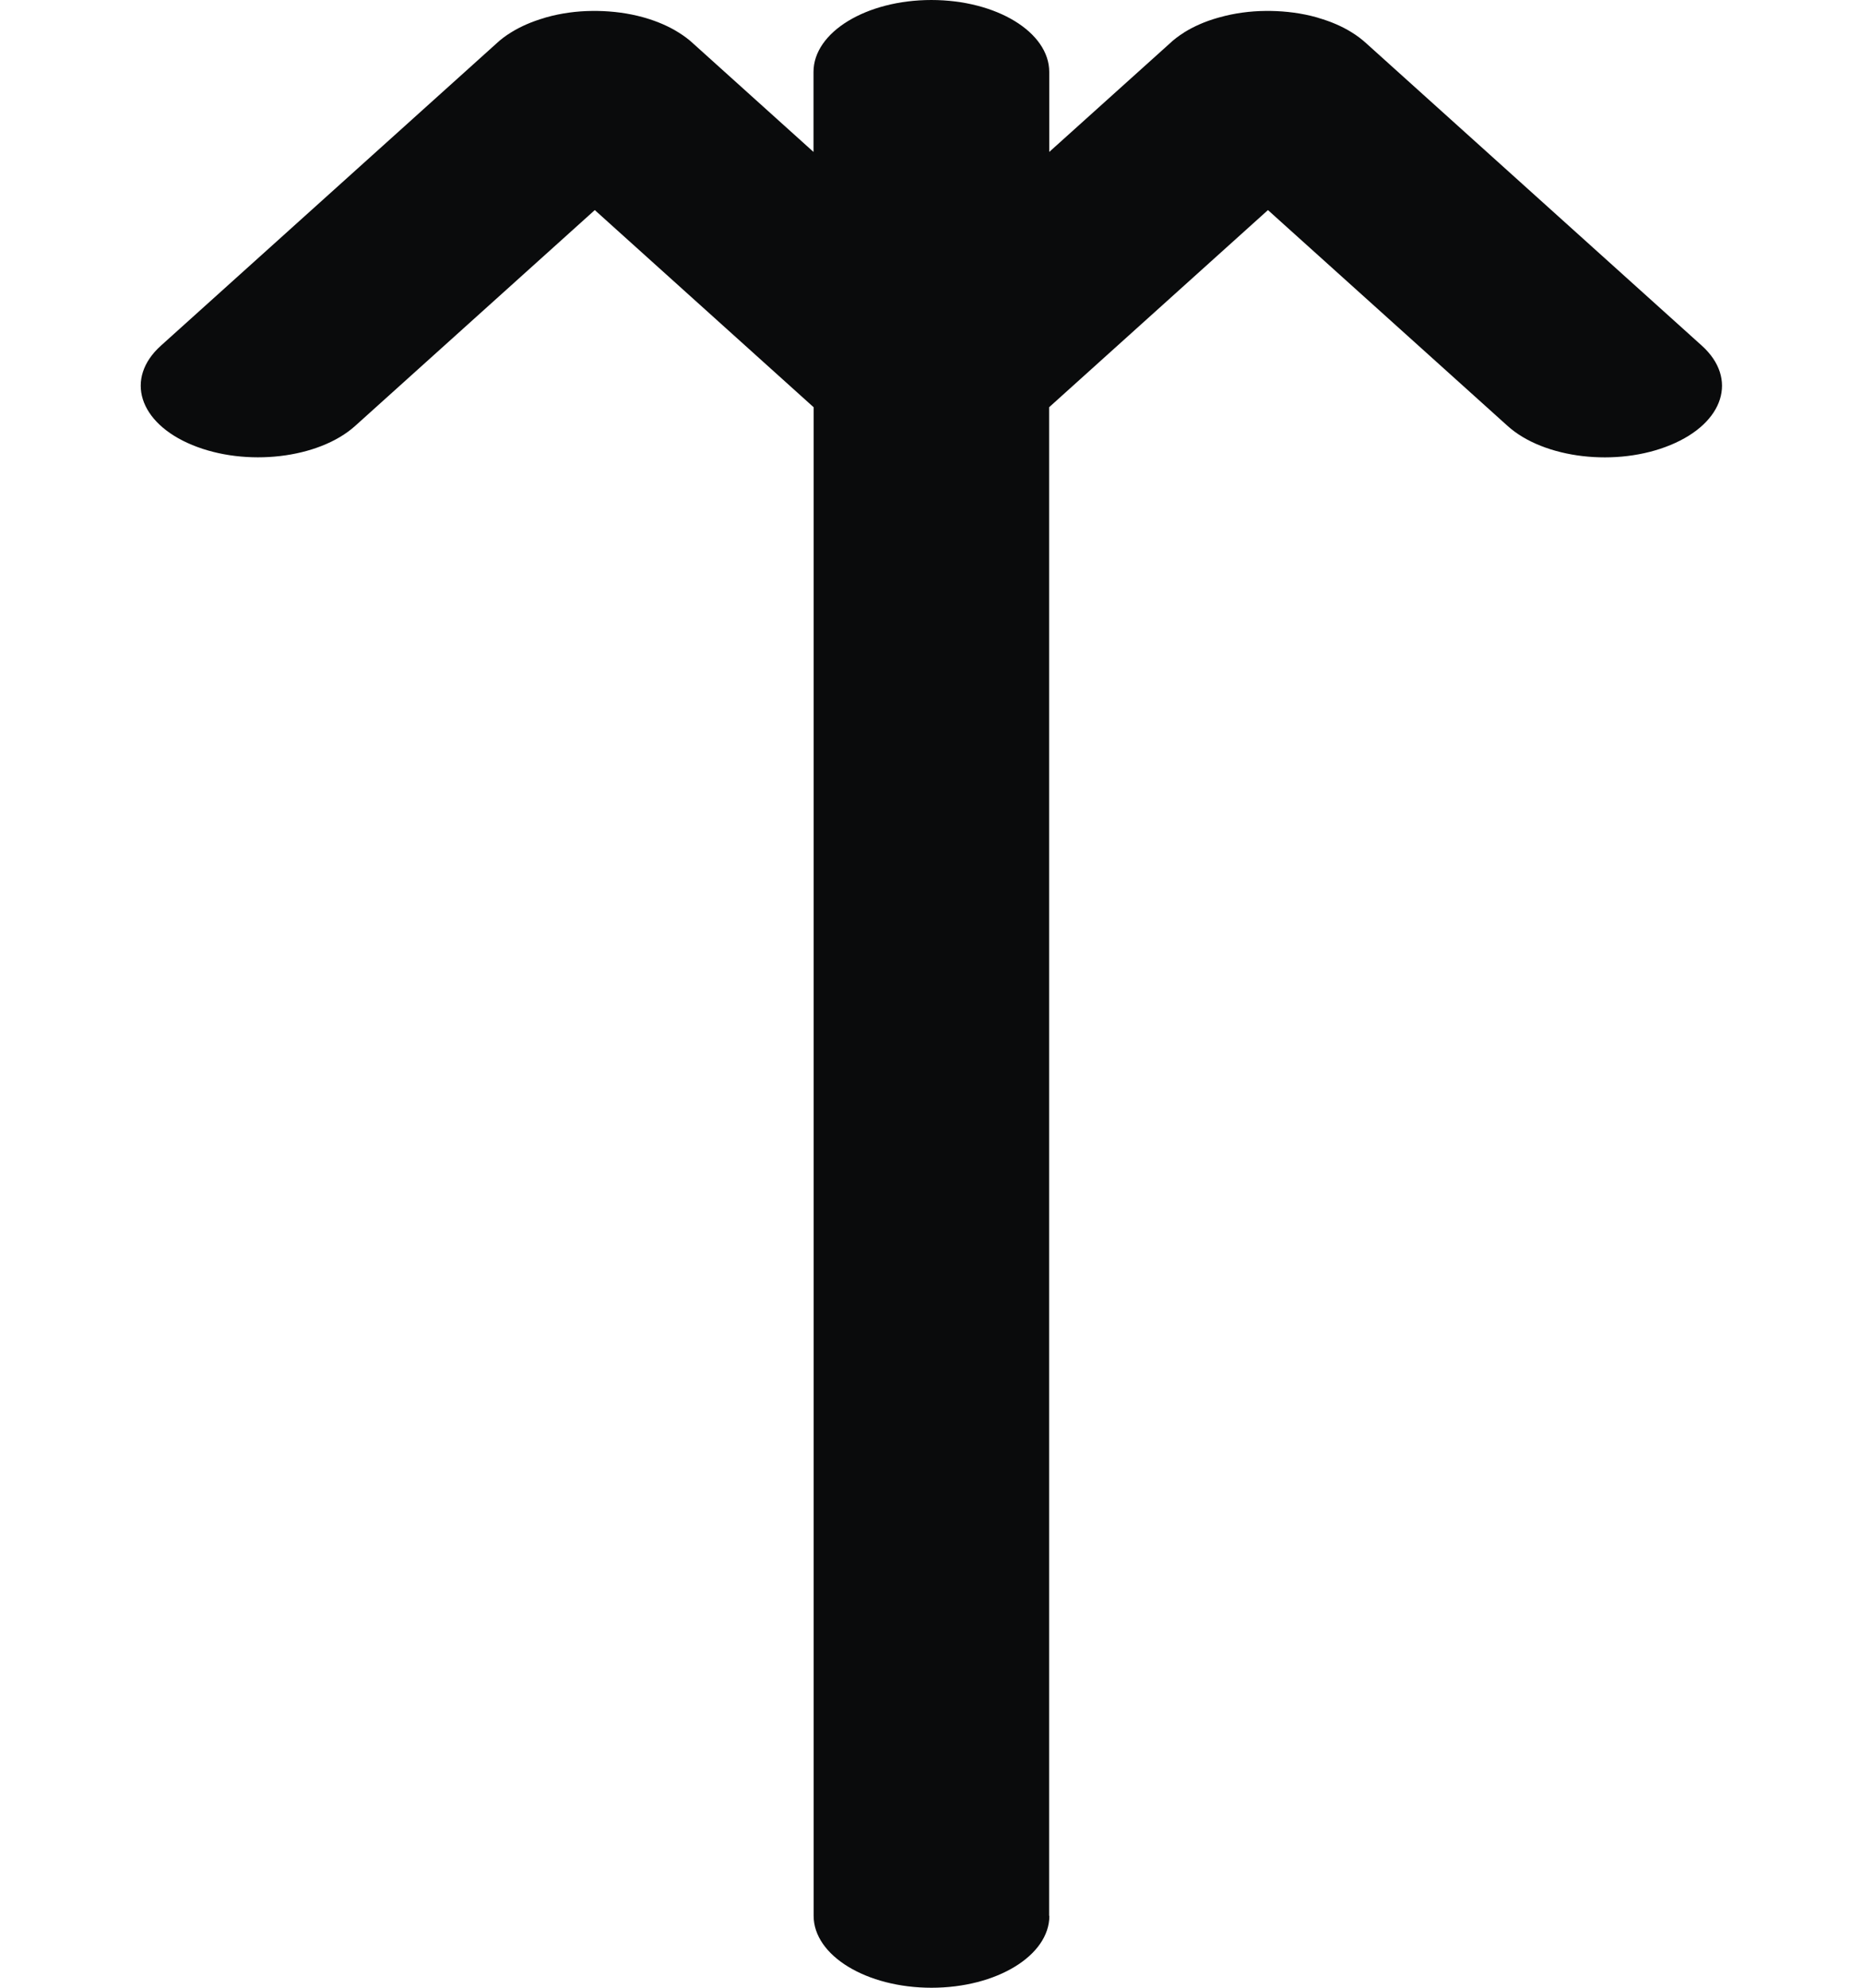 <?xml version="1.0" encoding="UTF-8"?>
<!DOCTYPE svg PUBLIC "-//W3C//DTD SVG 1.1//EN" "http://www.w3.org/Graphics/SVG/1.1/DTD/svg11.dtd">
<!-- Creator: CorelDRAW -->
<svg xmlns="http://www.w3.org/2000/svg" xml:space="preserve" width="15mm" height="16mm" style="shape-rendering:geometricPrecision; text-rendering:geometricPrecision; image-rendering:optimizeQuality; fill-rule:evenodd; clip-rule:evenodd"
viewBox="0 0 15 16">
 <defs>
  <style type="text/css">
   <![CDATA[
    .fil0 {fill:#0A0B0C;fill-rule:nonzero}
   ]]>
  </style>
 </defs>
 <g id="Layer_x0020_1">
  <path class="fil0" d="M8.449 15.421c0,0.32 -0.425,0.579 -0.949,0.579 -0.524,0 -0.949,-0.259 -0.949,-0.579 0,-5.424 0,-6.268 0,-12.143l-1.762 -1.587 -1.929 1.737c-0.293,0.264 -0.88,0.332 -1.312,0.154 -0.432,-0.178 -0.545,-0.537 -0.252,-0.8l2.701 -2.432c0.035,-0.033 0.075,-0.063 0.121,-0.091 0.078,-0.048 0.167,-0.086 0.263,-0.114l0.009 -0.003 0.01 -0.003c0.118,-0.033 0.244,-0.05 0.369,-0.051l0 0 0.02 -0 0.02 0 0 0c0.125,0.002 0.251,0.018 0.369,0.051l0.011 0.003 0.007 0.002c0.098,0.029 0.189,0.068 0.267,0.117 0.045,0.028 0.085,0.058 0.119,0.09l0.968 0.872 0 -0.644c0,-0.32 0.425,-0.579 0.949,-0.579 0.524,0 0.949,0.259 0.949,0.579l0 0.644 0.969 -0.872c0.033,-0.032 0.072,-0.061 0.116,-0.089l0.001 -0.001c0.079,-0.049 0.17,-0.089 0.269,-0.117l0.007 -0.002 0.011 -0.003c0.118,-0.033 0.244,-0.05 0.369,-0.051l0 0 0.02 -0 0.02 0 0 0c0.125,0.002 0.251,0.018 0.369,0.051l0.01 0.003 0.009 0.003c0.096,0.028 0.186,0.066 0.263,0.114 0.046,0.028 0.086,0.059 0.121,0.091l2.7 2.432c0.293,0.264 0.18,0.622 -0.252,0.8 -0.432,0.179 -1.02,0.11 -1.312,-0.154l-1.929 -1.737 -1.762 1.587c0,5.901 0,6.715 0,12.143z"/>
 </g>
</svg>
